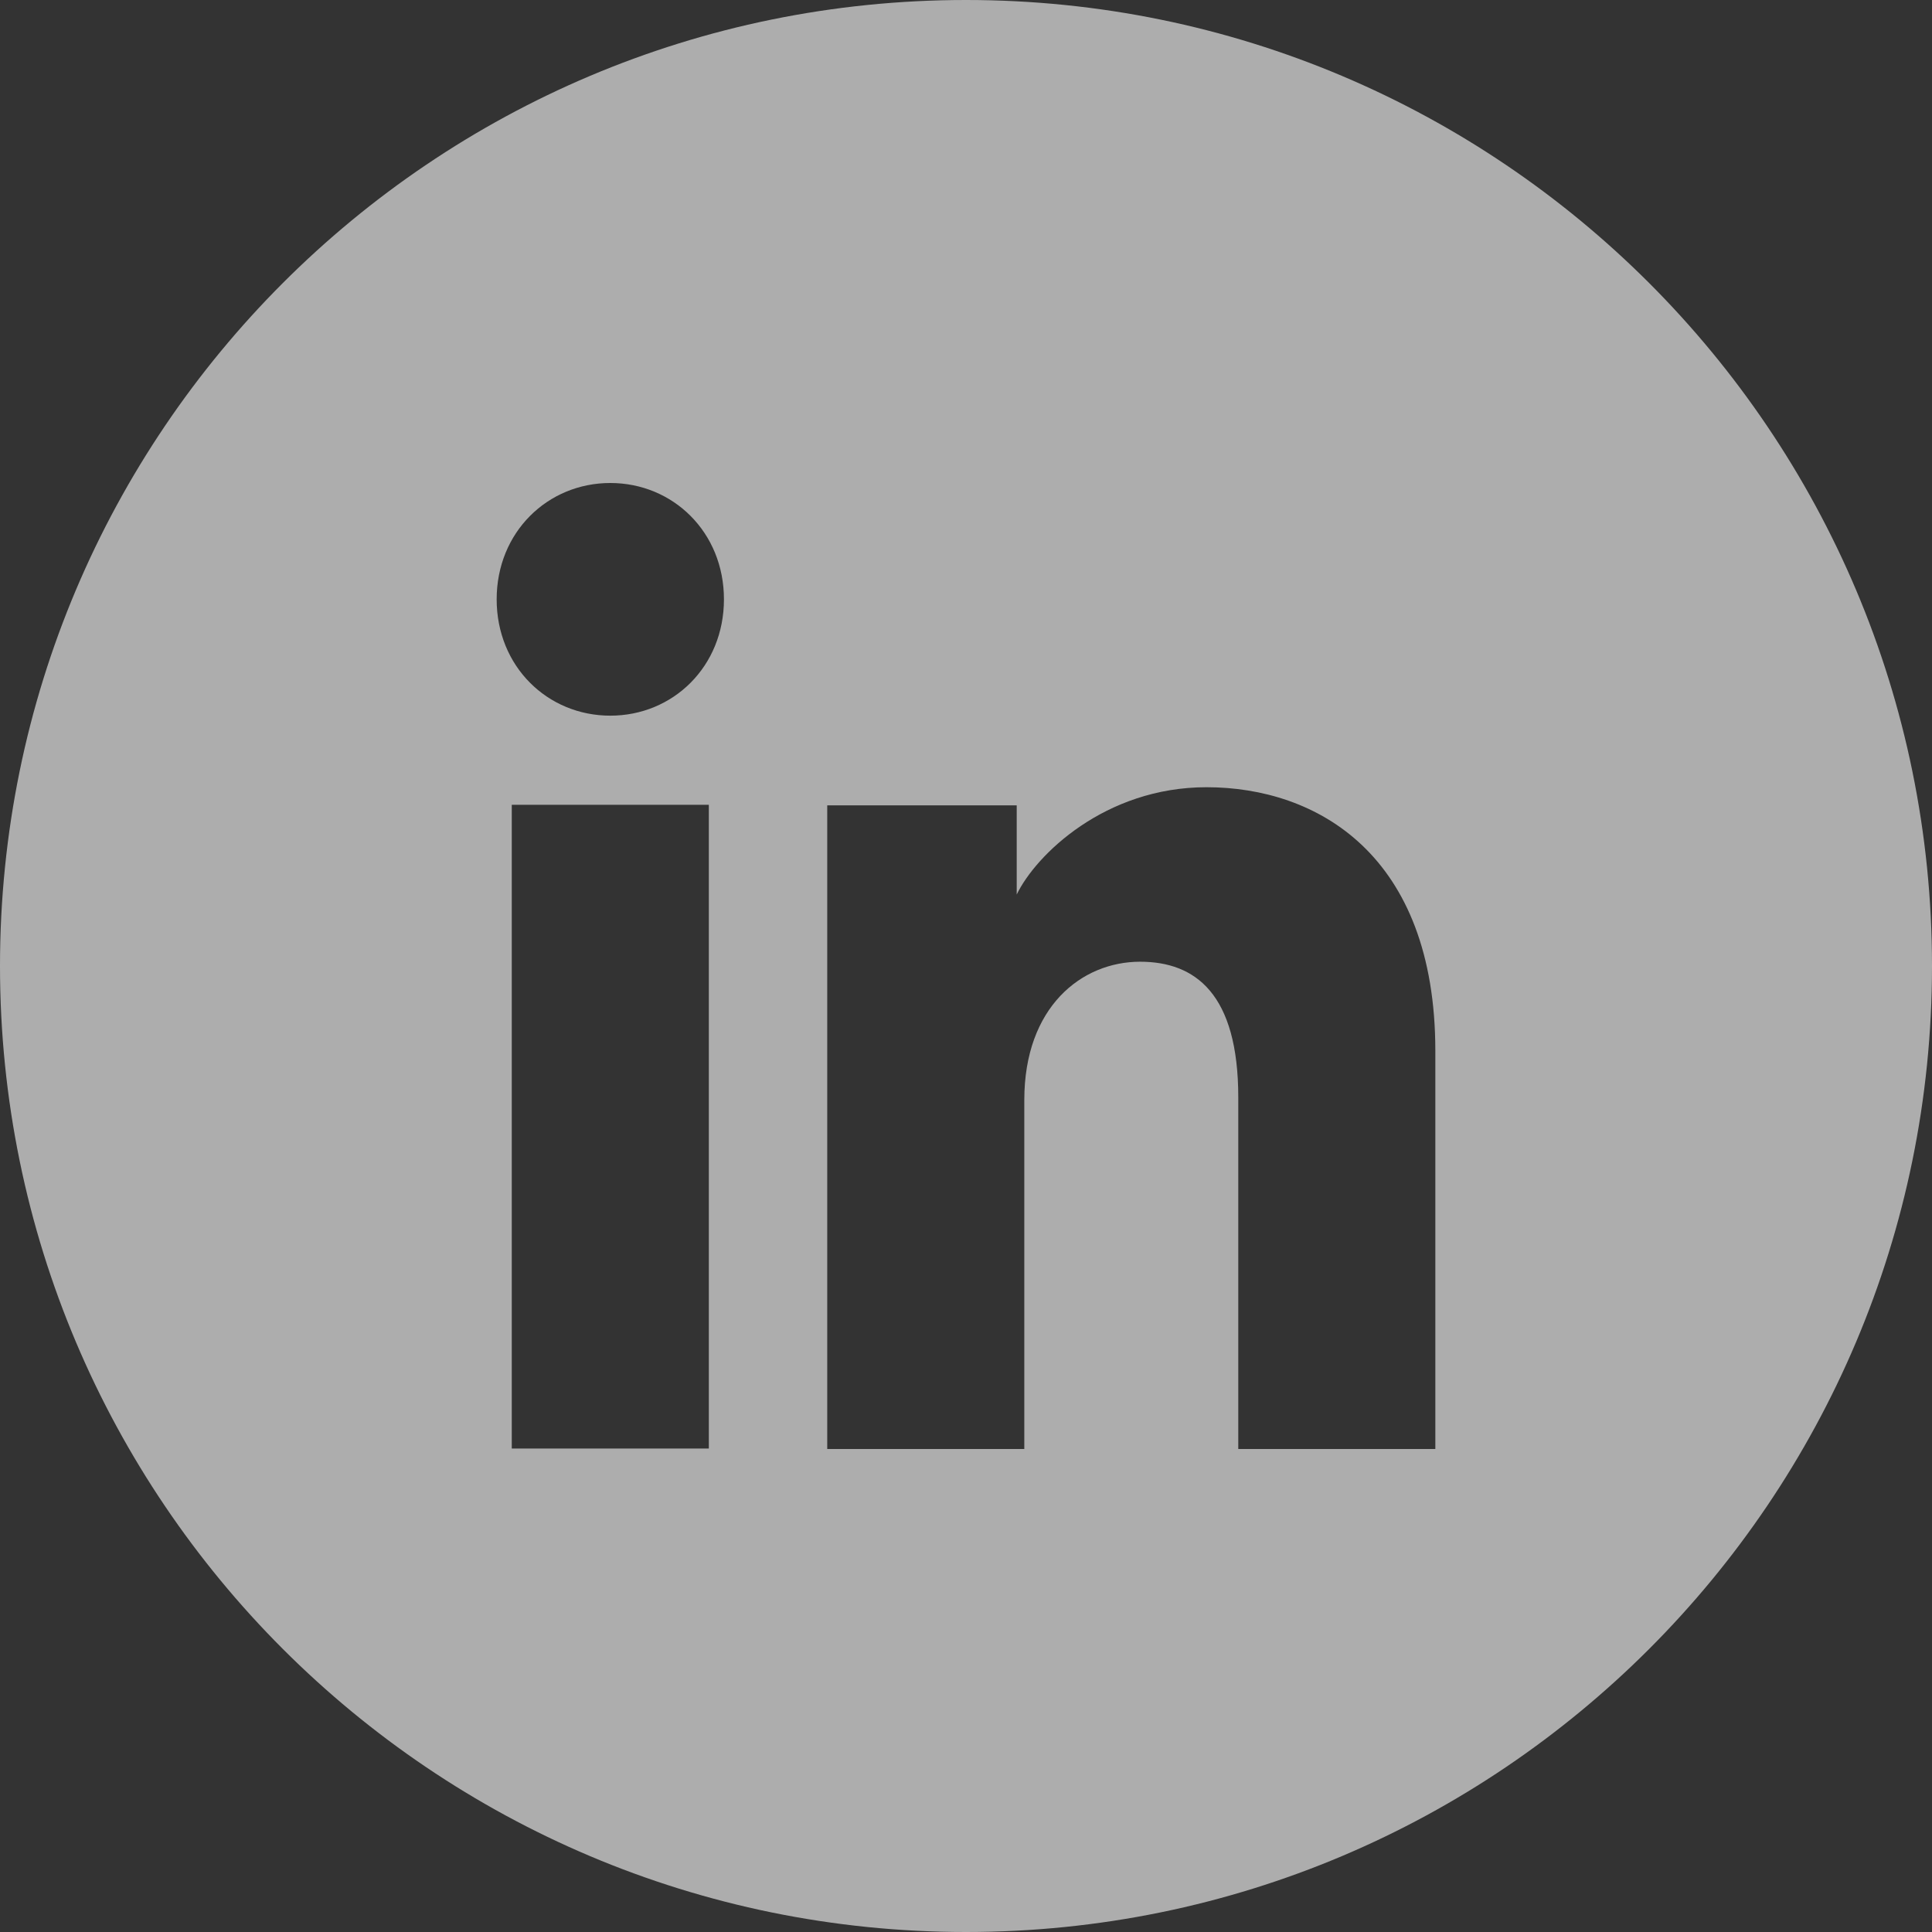 <svg width="28" height="28" viewBox="0 0 28 28" fill="none" xmlns="http://www.w3.org/2000/svg">
<rect x="0" y="0" width="28" height="28" fill="#333333" stroke="none"/>
<path fill-rule="evenodd" clip-rule="evenodd" d="M0 14C0 6.268 6.268 0 14 0C21.732 0 28 6.268 28 14C28 21.732 21.732 28 14 28C6.268 28 0 21.732 0 14ZM8.845 10.372C7.936 10.372 7.198 9.66 7.198 8.686C7.198 7.713 7.936 7 8.845 7C9.754 7 10.492 7.713 10.492 8.686C10.492 9.66 9.754 10.372 8.845 10.372ZM20.802 21H17.946V15.905C17.946 14.402 17.324 13.938 16.523 13.938C15.675 13.938 14.845 14.594 14.845 15.942V21H11.989V11.672H14.735V12.964C15.012 12.39 16.013 11.409 17.486 11.409C19.08 11.409 20.802 12.381 20.802 15.231V21ZM10.273 20.993V11.664H7.417V20.993H10.273Z" fill="white" fill-opacity="0.6"/>
</svg>
